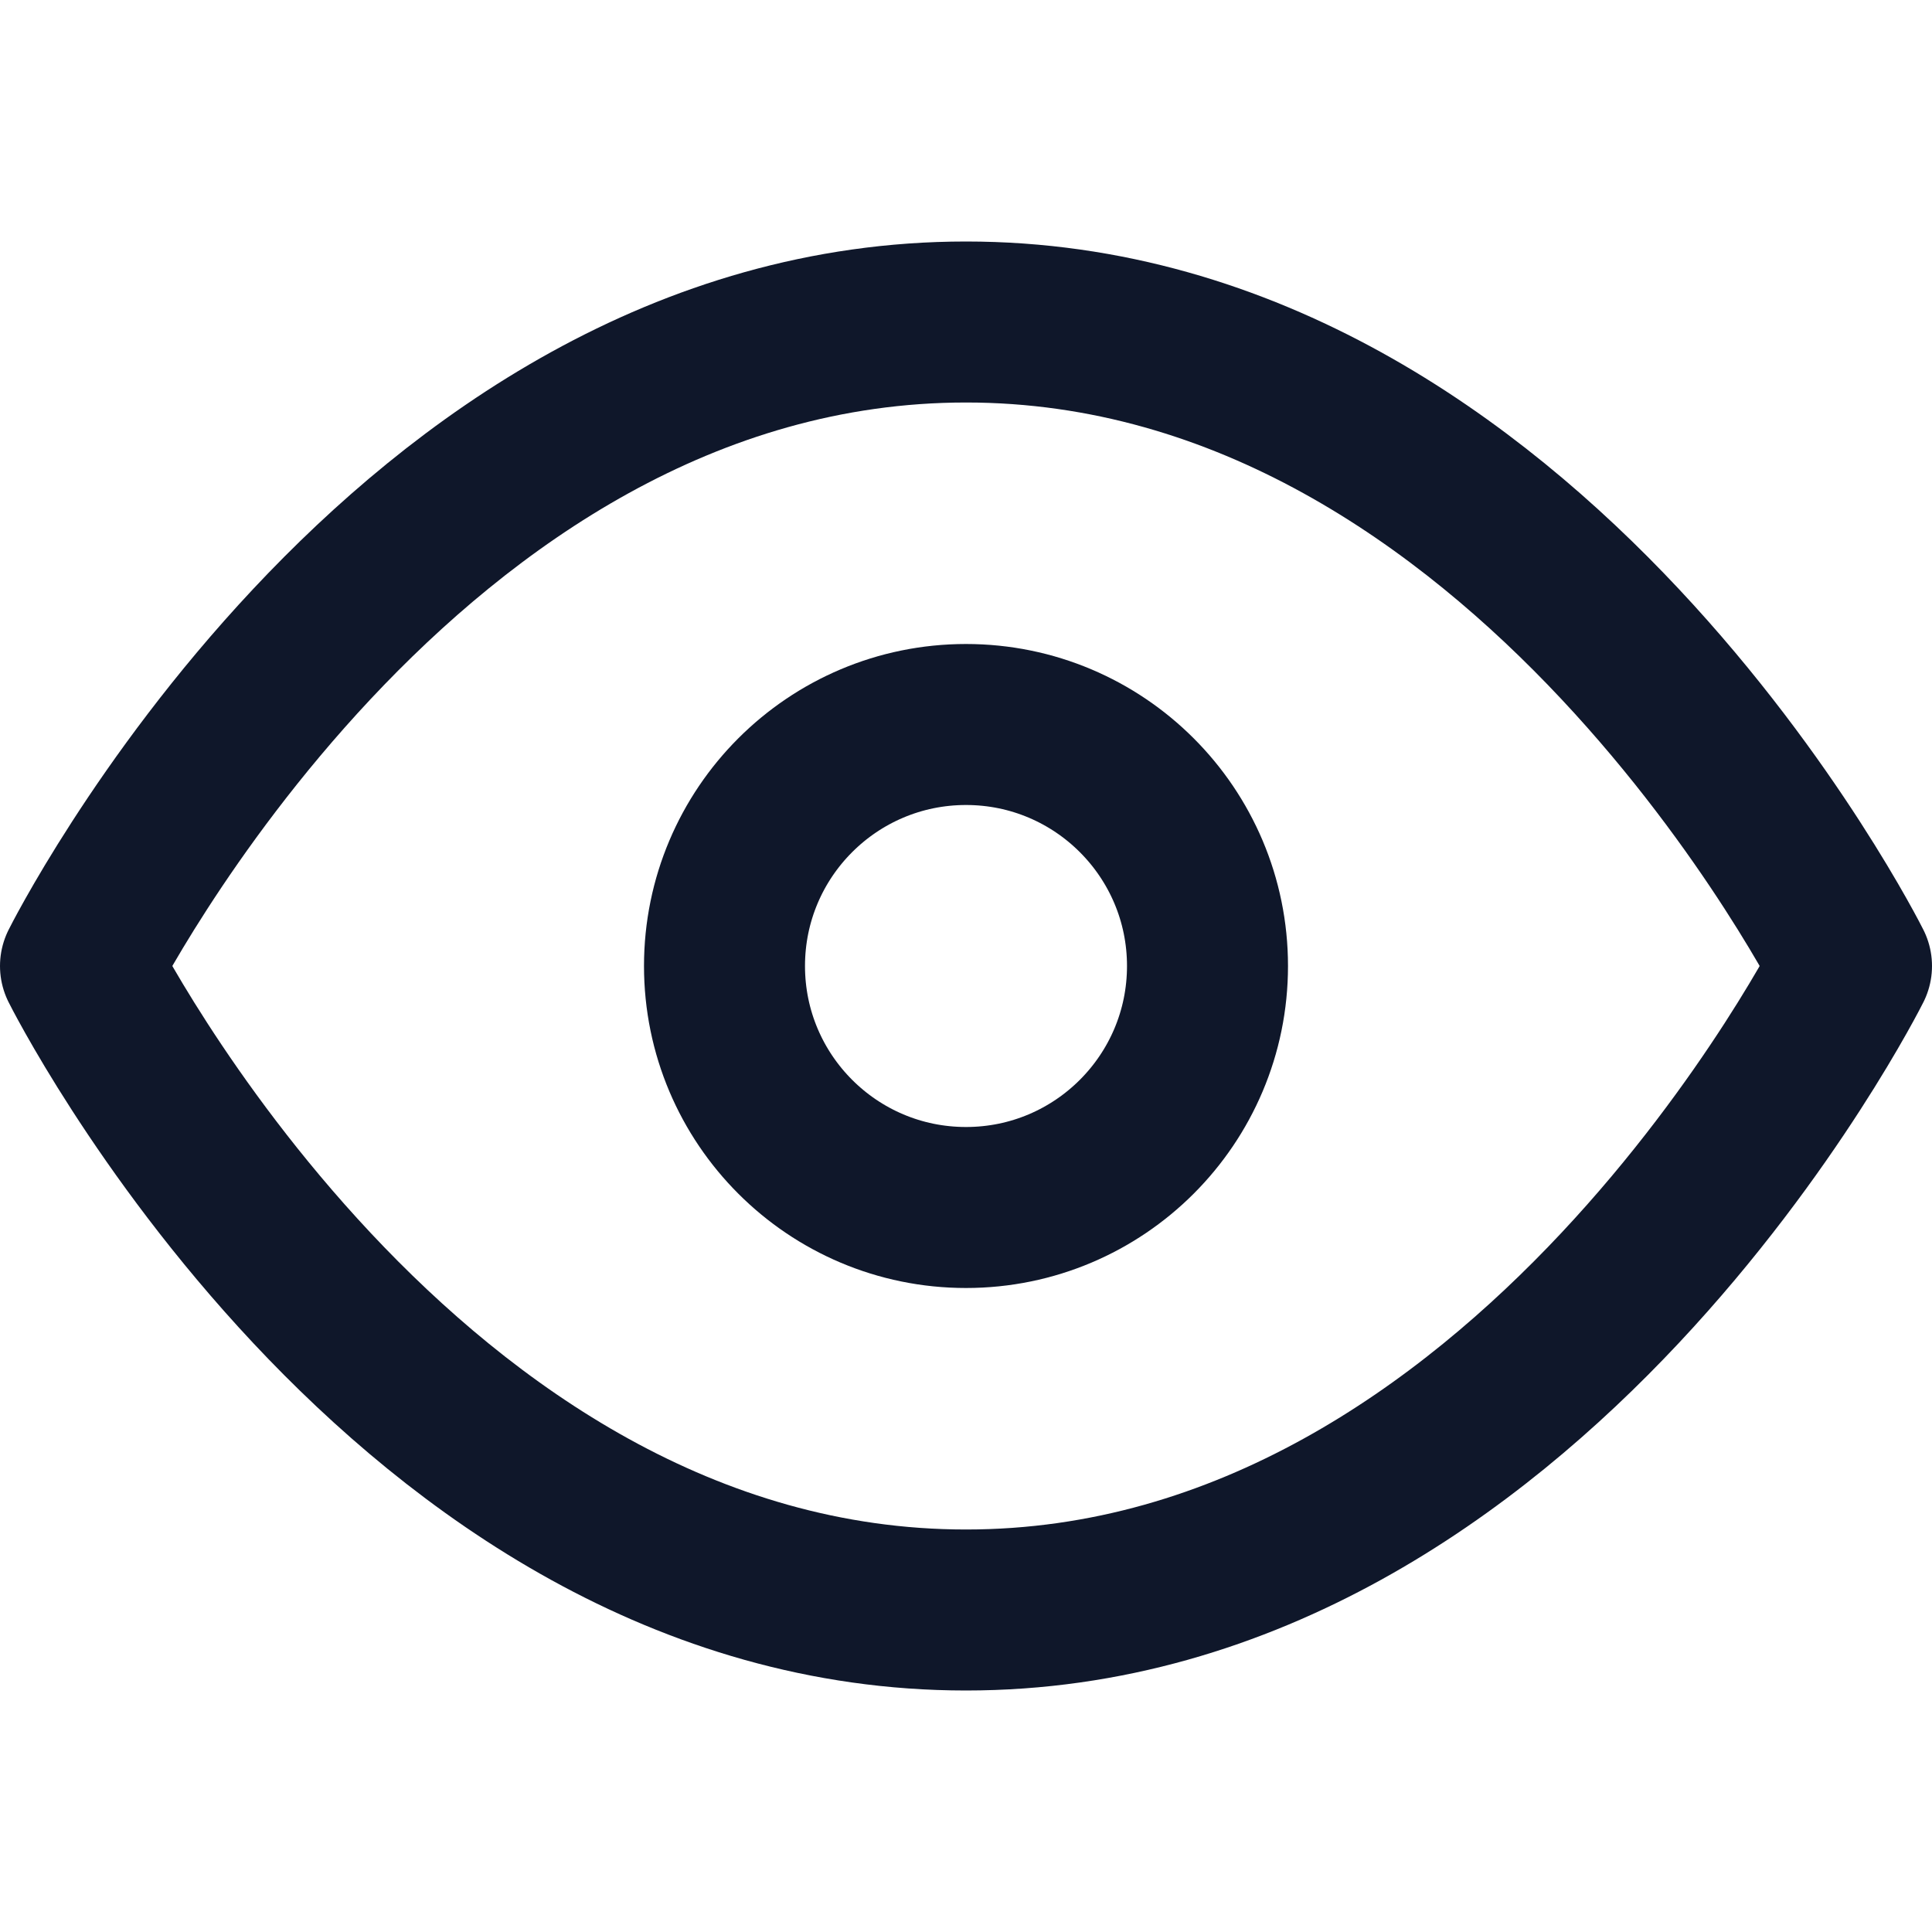 <svg xmlns="http://www.w3.org/2000/svg" viewBox="0 0 24 24" width="32" height="32" fill="none" stroke="#0F172A" stroke-width="2" stroke-linecap="round" stroke-linejoin="round">
  <path d="M1 12s4-8 11-8 11 8 11 8-4 8-11 8-11-8-11-8Z"/>
  <circle cx="12" cy="12" r="3"/>
</svg>
